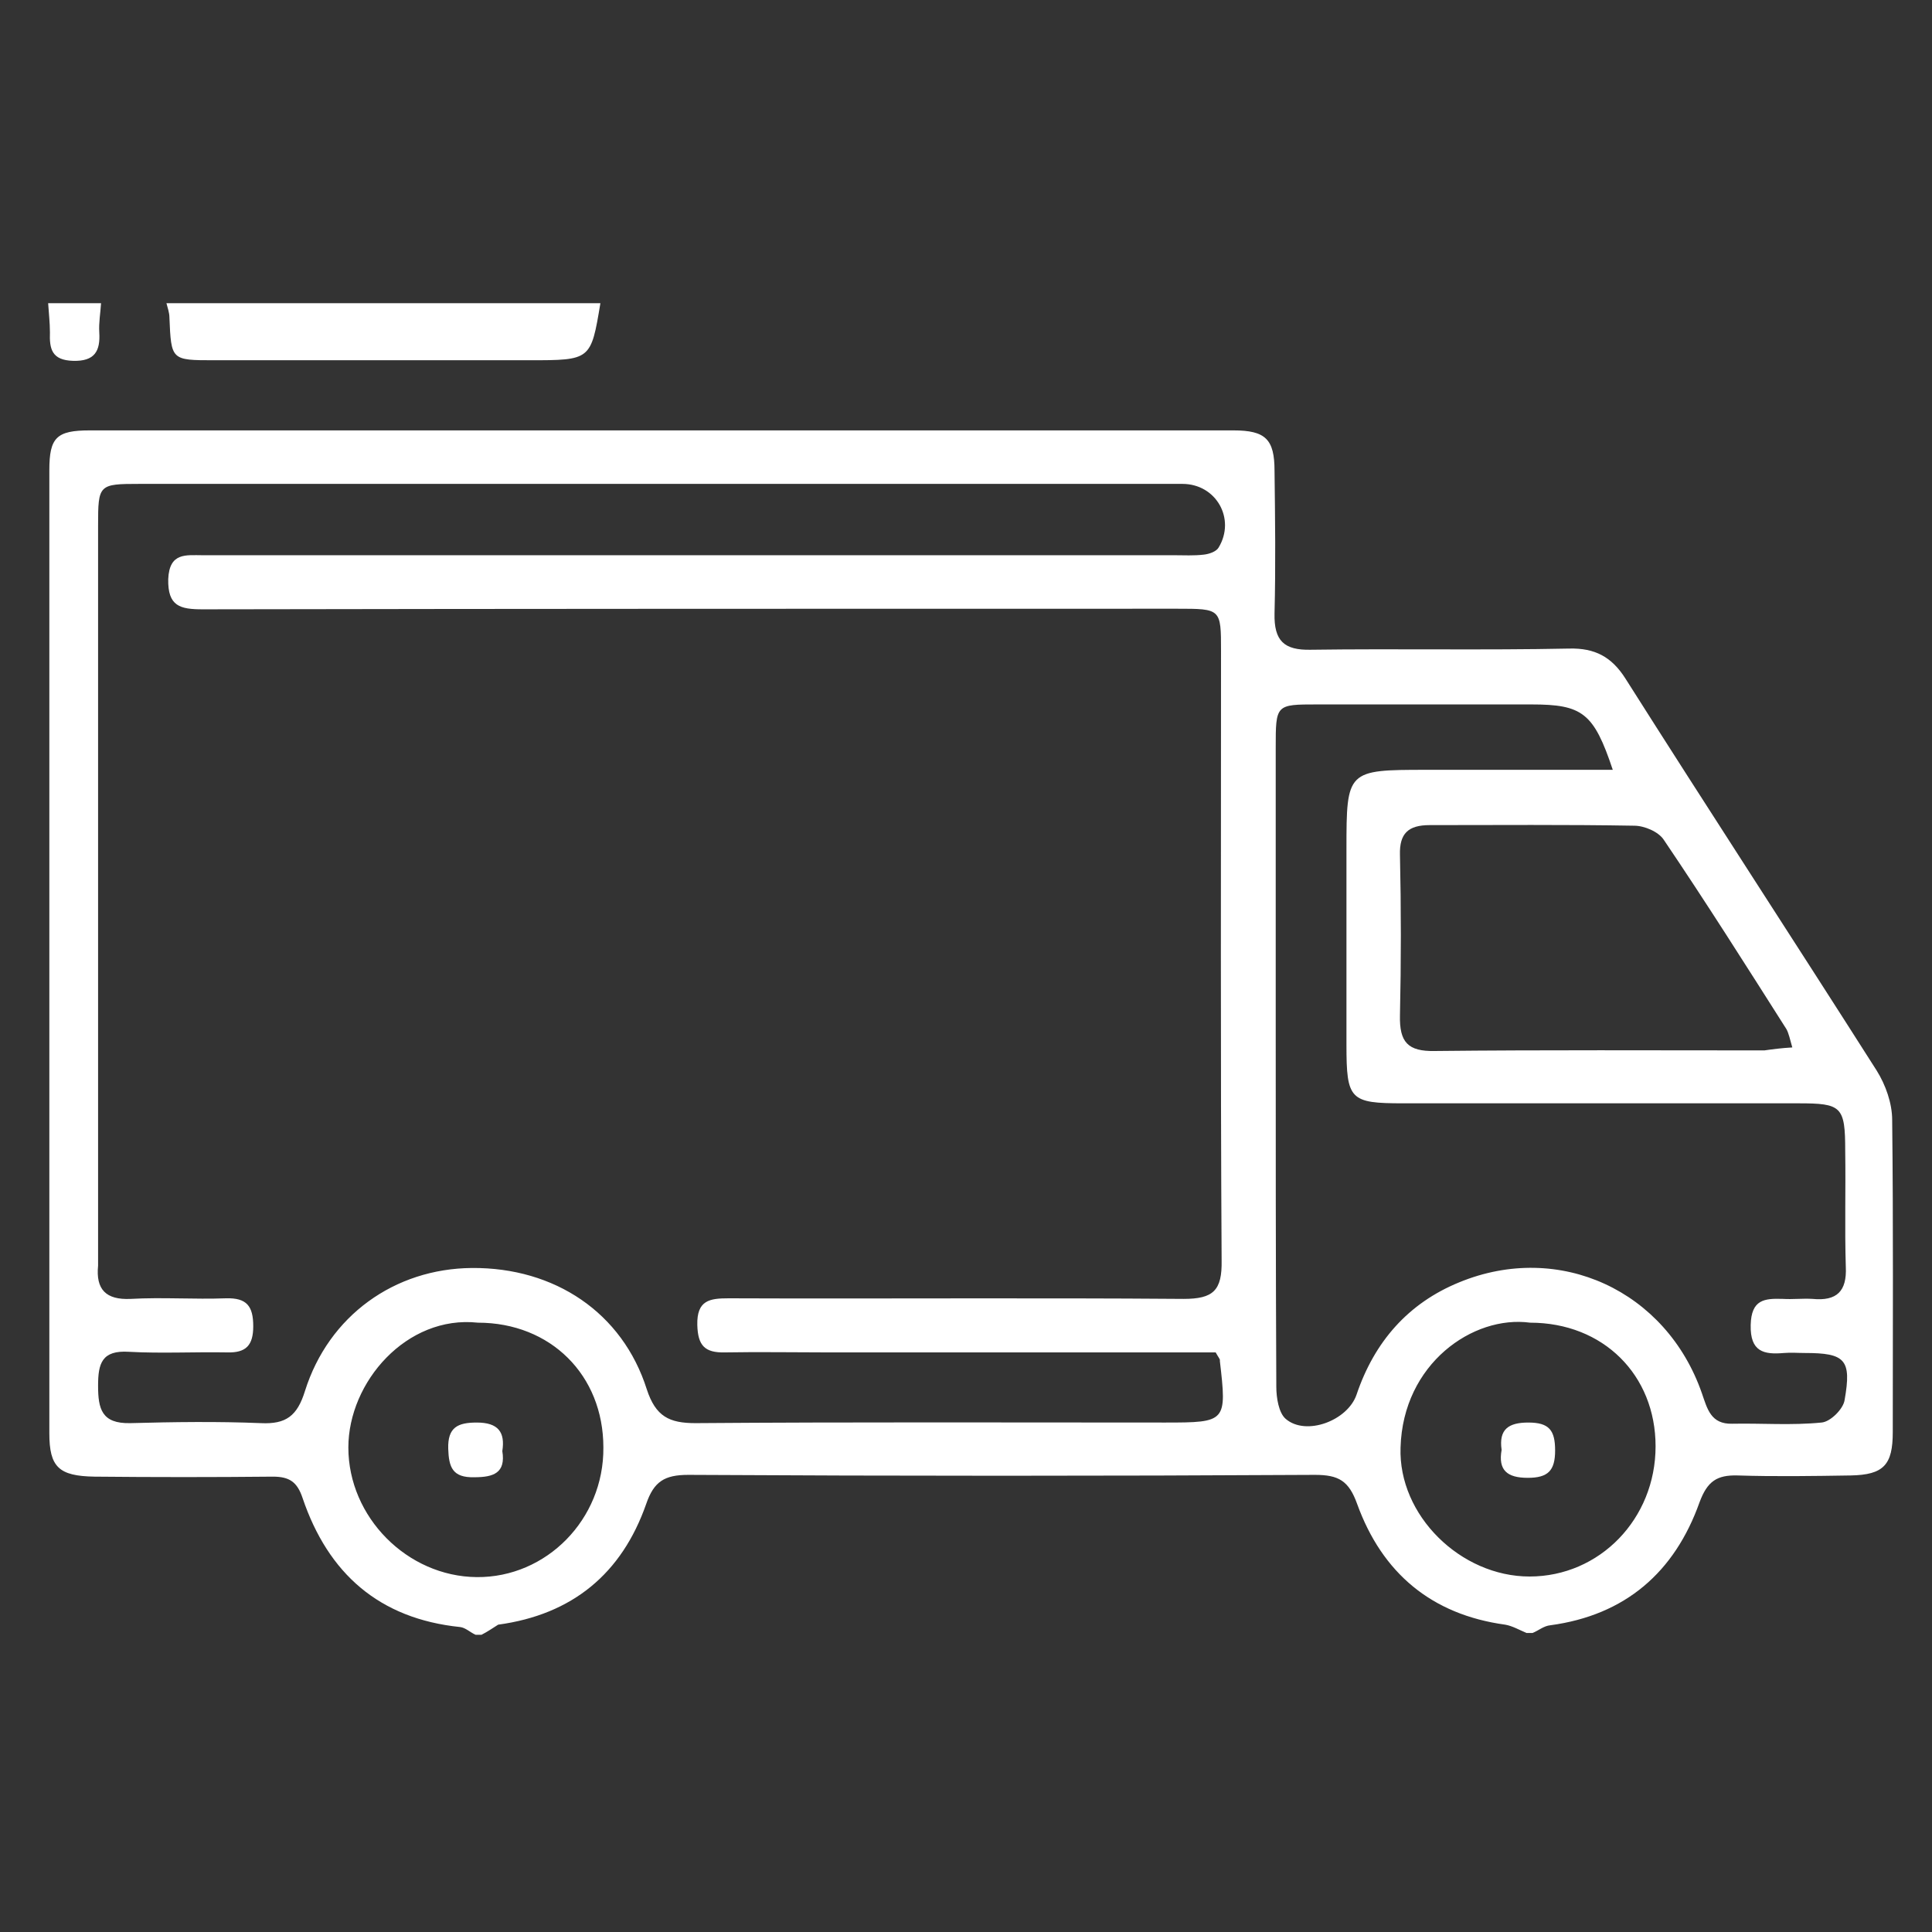 <?xml version="1.0" encoding="utf-8"?>
<!-- Generator: Adobe Illustrator 25.2.3, SVG Export Plug-In . SVG Version: 6.00 Build 0)  -->
<svg version="1.1" id="Livello_1" xmlns="http://www.w3.org/2000/svg" xmlns:xlink="http://www.w3.org/1999/xlink" x="0px" y="0px"
	 viewBox="0 0 325 325" style="enable-background:new 0 0 325 325;" xml:space="preserve">
<rect x="0" y="0" width="325" height="325" fill="#333333" stroke="none"/>
<style type="text/css">
	.st0{fill:#FFFFFF;}
</style>
<g>
	<path class="st0" d="M81,275c-0.3,0-0.7,0-1,0c-0.9-0.4-1.7-1.2-2.6-1.3c-13.6-1.4-22.2-9-26.5-21.7c-0.9-2.7-2.2-3.6-5-3.6
		c-10,0.1-20,0.1-30,0c-6-0.1-7.6-1.6-7.6-7.3c0-54,0-108,0-162c0-5.5,1.2-6.7,6.8-6.7c64.1,0,128.3,0,192.4,0
		c5.4,0,6.9,1.5,6.9,6.8c0.1,8,0.2,16,0,24c-0.1,4.6,1.6,6.2,6.1,6.1c14.5-0.2,29,0.1,43.5-0.2c4.3-0.1,7.1,1.4,9.4,5
		c14,22.1,28.3,44,42.3,66c1.5,2.4,2.6,5.5,2.6,8.3c0.2,17.5,0.1,35,0.1,52.5c0,5.5-1.5,7.2-7.1,7.3c-6.3,0.1-12.7,0.2-19,0
		c-3.5-0.1-5.1,1-6.4,4.5c-4.2,11.8-12.5,19-25.1,20.7c-1.1,0.1-2,0.9-3,1.3c-0.3,0-0.7,0-1,0c-1.2-0.5-2.4-1.2-3.6-1.4
		c-12.4-1.7-20.7-8.7-24.9-20.3c-1.4-3.9-3.1-4.9-7.1-4.9c-35.1,0.2-70.3,0.2-105.4,0c-4,0-5.8,1.1-7.1,4.9
		c-4.1,11.7-12.4,18.6-24.9,20.3C83,273.8,82,274.5,81,275z M204.5,227.5c-1.6,0-3.6,0-5.5,0c-20,0-40,0-60,0c-5.7,0-11.3-0.1-17,0
		c-3.5,0.1-4.6-1.2-4.7-4.6c-0.1-4.2,2.1-4.5,5.3-4.5c25.5,0.1,51-0.1,76.5,0.1c5,0,6.5-1.4,6.4-6.5c-0.2-34.2-0.1-68.3-0.1-102.5
		c0-7.1,0-7.1-7.4-7.1c-54.6,0-109.3,0-163.9,0.1c-3.8,0-5.9-0.5-5.8-5.1c0.2-4.5,3-4,5.8-4c54.5,0,109,0,163.4,0
		c1.7,0,3.3,0.1,5-0.1c0.9-0.1,2.1-0.5,2.5-1.2c2.9-4.8-0.4-10.7-6.1-10.7c-58.5,0-117,0-175.4,0c-6.9,0-7,0.1-7,7c0,41,0,82,0,123
		c0,0.5,0,1,0,1.5c-0.4,4,1.3,5.8,5.5,5.6c5.3-0.3,10.7,0.1,16-0.1c3.5-0.1,4.6,1.3,4.6,4.7c0,3.2-1.2,4.5-4.4,4.4
		c-5.5-0.1-11,0.2-16.5-0.1c-4.6-0.3-5.2,2-5.2,5.7c0,3.9,0.6,6.4,5.4,6.3c7.3-0.2,14.7-0.3,22,0c4.2,0.2,6.1-1.2,7.4-5.4
		c4-12.7,15.1-20.6,28.1-20.7c13.9-0.1,25.3,7.5,29.4,20.4c1.5,4.6,3.8,5.7,8.2,5.7c26.3-0.2,52.6-0.1,79-0.1
		c10.3,0,10.4-0.1,9.2-10.4C205.3,228.7,205,228.4,204.5,227.5z M271.3,129.5c-3.2-9.6-5.1-11-13.7-11c-12,0-24,0-36,0
		c-7,0-7,0-7,7.3c0,15,0,30,0,45c0,20.8,0,41.7,0.1,62.5c0,1.8,0.4,4.4,1.6,5.4c3.4,2.9,10.4,0.3,11.9-4.1c3-8.9,8.7-15.4,17.3-18.9
		c16.8-6.9,34.8,1.4,40.8,18.7c0.9,2.6,1.5,5.2,5.1,5.1c5-0.1,10,0.3,15-0.2c1.5-0.1,3.7-2.3,3.9-3.8c1.2-6.8,0.1-7.9-6.7-7.9
		c-1.2,0-2.3-0.1-3.5,0c-3.4,0.3-5.7-0.2-5.6-4.7c0.1-4.3,2.3-4.5,5.4-4.4c1.7,0.1,3.3-0.1,5,0c4.1,0.4,5.8-1.3,5.6-5.4
		c-0.2-6.5,0-13-0.1-19.5c0-7.5-0.6-8-7.9-8c-22.2,0-44.3,0-66.5,0c-8.9,0-9.5-0.6-9.5-9.8c0-11,0-22,0-33
		c0-13.2,0.1-13.3,13.4-13.3C250.2,129.5,260.5,129.5,271.3,129.5z M301.5,176.2c-0.4-1.4-0.6-2.4-1-3.1
		c-6.8-10.7-13.5-21.3-20.6-31.8c-0.9-1.4-3.3-2.4-5-2.4c-11.5-0.2-23-0.1-34.4-0.1c-3.6,0-5.1,1.4-5,5c0.2,9,0.2,18,0,27
		c-0.1,4.5,1.3,6.1,5.9,6c18.5-0.2,36.9-0.1,55.4-0.1C298.2,176.5,299.7,176.3,301.5,176.2z M80.4,222.5c-12-1.3-21.8,10-21.8,21
		c0,11.7,9.9,21.7,21.6,21.8c11.7,0.1,21.4-9.7,21.3-21.8C101.5,231.3,92.6,222.5,80.4,222.5z M257.4,222.5
		c-9.6-1.3-21.4,6.9-21.8,21c-0.4,11.4,10.1,21.7,21.7,21.7c11.8,0,21.2-9.7,21.2-21.9C278.5,231.3,269.7,222.5,257.4,222.5z"/>
	<path class="st0" d="M101,51c-1.6,9.6-1.6,9.6-12,9.6c-17.7,0-35.3,0-53,0c-7.2,0-7.2,0-7.5-7.2c0-0.8-0.3-1.6-0.5-2.4
		C52.3,51,76.7,51,101,51z"/>
	<path class="st0" d="M17,51c-0.1,1.6-0.4,3.3-0.3,4.9c0.2,3.2-0.8,4.9-4.4,4.8c-3.6-0.1-4-2-3.9-4.8c0-1.6-0.2-3.3-0.3-4.9
		C11,51,14,51,17,51z"/>
	<path class="st0" d="M84.5,244.1c0.6,3.7-1.5,4.4-4.7,4.4c-3.7,0.1-4.3-1.7-4.4-4.8c-0.1-3.6,1.6-4.4,4.8-4.4
		C83.8,239.3,85,240.9,84.5,244.1z"/>
	<path class="st0" d="M252.6,243.9c-0.5-3.5,1.2-4.6,4.5-4.6c3.5,0,4.5,1.3,4.5,4.7c0,3.4-1.2,4.6-4.6,4.6
		C253.5,248.6,252,247.3,252.6,243.9z"/>
</g>
</svg>
